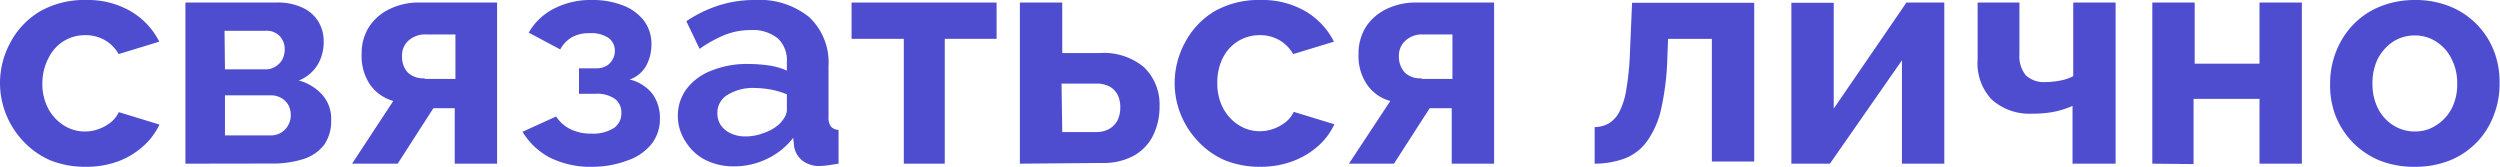 <?xml version="1.0" encoding="UTF-8"?> <svg xmlns="http://www.w3.org/2000/svg" viewBox="0 0 177.03 11.81"><defs><style>.cls-1{fill:#4e4dd0;}</style></defs><g id="Слой_2" data-name="Слой 2"><g id="Слой_2-2" data-name="Слой 2"><path class="cls-1" d="M6.09,11.81a6.56,6.56,0,0,1-2.53-.46A5.7,5.7,0,0,1,1.65,10,6,6,0,0,1,0,5.9,6,6,0,0,1,.74,3,5.63,5.63,0,0,1,2.84.8,6.32,6.32,0,0,1,6.07,0,6.07,6.07,0,0,1,9.28.81a5.22,5.22,0,0,1,2,2.14L8.4,3.83a2.59,2.59,0,0,0-1-1,2.72,2.72,0,0,0-1.36-.34,2.89,2.89,0,0,0-1.53.42A2.93,2.93,0,0,0,3.43,4.12,3.86,3.86,0,0,0,3,5.9a3.74,3.74,0,0,0,.4,1.76,3.17,3.17,0,0,0,1.09,1.2,2.71,2.71,0,0,0,1.52.45,2.77,2.77,0,0,0,1-.18,3.07,3.07,0,0,0,.85-.48,2,2,0,0,0,.55-.71l2.88.88a4.61,4.61,0,0,1-1.16,1.54,5.49,5.49,0,0,1-1.78,1.07A6.42,6.42,0,0,1,6.09,11.81Z"></path><path class="cls-1" d="M13.13,11.59V.18h6.43a4.09,4.09,0,0,1,1.92.39,2.57,2.57,0,0,1,1.09,1,2.67,2.67,0,0,1,.35,1.35,3.15,3.15,0,0,1-.43,1.67,2.74,2.74,0,0,1-1.33,1.11,3.41,3.41,0,0,1,1.65,1,2.53,2.53,0,0,1,.64,1.8,2.93,2.93,0,0,1-.5,1.76,3,3,0,0,1-1.46,1,7.11,7.11,0,0,1-2.24.32Zm2.8-6.68h2.88a1.27,1.27,0,0,0,.7-.2A1.3,1.3,0,0,0,20,4.2a1.54,1.54,0,0,0,.16-.71,1.31,1.31,0,0,0-.36-.94,1.27,1.27,0,0,0-1-.37h-2.9Zm0,4.68h3.23a1.39,1.39,0,0,0,1.24-.71,1.39,1.39,0,0,0,.19-.72,1.53,1.53,0,0,0-.17-.72,1.33,1.33,0,0,0-.5-.5,1.48,1.48,0,0,0-.74-.19H15.93Z"></path><path class="cls-1" d="M24.93,11.59l2.92-4.44A3,3,0,0,1,26.21,6a3.57,3.57,0,0,1-.6-2.16,3.47,3.47,0,0,1,.53-1.95A3.57,3.57,0,0,1,27.59.64,4.67,4.67,0,0,1,29.72.18H35.2V11.59h-3V7.66H30.69l-2.53,3.93Zm5.14-6h2.18V2.44H30.18a1.76,1.76,0,0,0-1.25.43A1.41,1.41,0,0,0,28.47,4a1.63,1.63,0,0,0,.4,1.13A1.56,1.56,0,0,0,30.07,5.54Z"></path><path class="cls-1" d="M42,11.81a6.47,6.47,0,0,1-3.08-.66A4.93,4.93,0,0,1,37,9.33l2.38-1.08a2.55,2.55,0,0,0,1,.89,3.2,3.2,0,0,0,1.5.32,2.72,2.72,0,0,0,1.6-.4A1.25,1.25,0,0,0,44,8a1.19,1.19,0,0,0-.46-1,2.22,2.22,0,0,0-1.37-.36H41V4.84H42.2a1.46,1.46,0,0,0,.71-.16,1.17,1.17,0,0,0,.46-.45,1.22,1.22,0,0,0,.17-.64,1.11,1.11,0,0,0-.43-.89,2.17,2.17,0,0,0-1.36-.35,2.5,2.5,0,0,0-1.26.29,2.27,2.27,0,0,0-.82.86L37.44,2.31A4.31,4.31,0,0,1,39.21.62,5.66,5.66,0,0,1,41.91,0a5.91,5.91,0,0,1,2.17.37,3.43,3.43,0,0,1,1.5,1.07,2.73,2.73,0,0,1,.55,1.75,3.13,3.13,0,0,1-.36,1.44,2.14,2.14,0,0,1-1.18,1,2.94,2.94,0,0,1,1.6,1,2.91,2.91,0,0,1,.54,1.75,2.85,2.85,0,0,1-.62,1.85,3.73,3.73,0,0,1-1.67,1.13A7,7,0,0,1,42,11.81Z"></path><path class="cls-1" d="M48,8.23a3.16,3.16,0,0,1,.63-1.95A4,4,0,0,1,50.38,5,6.69,6.69,0,0,1,53,4.53a10.64,10.64,0,0,1,1.48.11A4.83,4.83,0,0,1,55.72,5V4.38a2.12,2.12,0,0,0-.64-1.66,2.82,2.82,0,0,0-1.93-.59,5,5,0,0,0-1.8.33,9.21,9.21,0,0,0-1.81,1L48.6,1.5A9.32,9.32,0,0,1,50.94.37,8.4,8.4,0,0,1,53.46,0,5.61,5.61,0,0,1,57.3,1.21a4.41,4.41,0,0,1,1.37,3.47V8.31a1,1,0,0,0,.17.65.8.8,0,0,0,.54.24v2.39l-.72.11a4,4,0,0,1-.54.05,1.94,1.94,0,0,1-1.33-.4,1.63,1.63,0,0,1-.56-1l-.06-.59a5.11,5.11,0,0,1-1.88,1.5,5.3,5.3,0,0,1-2.28.52A4.46,4.46,0,0,1,50,11.35a3.51,3.51,0,0,1-1.43-1.29A3.29,3.29,0,0,1,48,8.23Zm7.17.57a2.55,2.55,0,0,0,.4-.51,1,1,0,0,0,.15-.48V6.68a5.61,5.61,0,0,0-1.14-.34,7,7,0,0,0-1.16-.11,3.42,3.42,0,0,0-1.89.48A1.46,1.46,0,0,0,50.8,8,1.53,1.53,0,0,0,51,8.8a1.7,1.7,0,0,0,.7.62,2.38,2.38,0,0,0,1.1.24,3.49,3.49,0,0,0,1.3-.25A3.09,3.09,0,0,0,55.17,8.8Z"></path><path class="cls-1" d="M64,11.59V2.75H60.3V.18H70.57V2.75H66.9v8.84Z"></path><path class="cls-1" d="M72.22,11.59V.18h3V3.76h2.62a4.43,4.43,0,0,1,3.17,1,3.66,3.66,0,0,1,1.1,2.77,4.63,4.63,0,0,1-.46,2.07,3.37,3.37,0,0,1-1.37,1.43,4.5,4.5,0,0,1-2.24.51Zm3-2.24h2.36a1.85,1.85,0,0,0,1-.24,1.54,1.54,0,0,0,.57-.62,2.11,2.11,0,0,0,.18-.89,2,2,0,0,0-.17-.85,1.49,1.49,0,0,0-.56-.61,2,2,0,0,0-1-.22H75.17Z"></path><path class="cls-1" d="M89.27,11.81a6.56,6.56,0,0,1-2.53-.46A5.7,5.7,0,0,1,84.83,10a6.06,6.06,0,0,1-1.22-1.9,5.88,5.88,0,0,1-.43-2.24A6,6,0,0,1,83.92,3,5.63,5.63,0,0,1,86,.8,6.32,6.32,0,0,1,89.25,0a6.07,6.07,0,0,1,3.21.81,5.22,5.22,0,0,1,2,2.14l-2.89.88a2.59,2.59,0,0,0-1-1,2.72,2.72,0,0,0-1.36-.34,2.89,2.89,0,0,0-1.53.42,2.93,2.93,0,0,0-1.09,1.19,3.86,3.86,0,0,0-.39,1.78,3.74,3.74,0,0,0,.4,1.76,3.17,3.17,0,0,0,1.09,1.2,2.71,2.71,0,0,0,1.52.45,2.77,2.77,0,0,0,1-.18,3.07,3.07,0,0,0,.85-.48,2,2,0,0,0,.55-.71l2.88.88a4.71,4.71,0,0,1-1.15,1.54,5.65,5.65,0,0,1-1.79,1.07A6.42,6.42,0,0,1,89.27,11.81Z"></path><path class="cls-1" d="M95.52,11.59l2.93-4.44A2.92,2.92,0,0,1,96.81,6a3.57,3.57,0,0,1-.61-2.16,3.56,3.56,0,0,1,.53-1.95A3.63,3.63,0,0,1,98.18.64a4.71,4.71,0,0,1,2.14-.46h5.48V11.59h-3V7.66h-1.56l-2.53,3.93Zm5.15-6h2.18V2.44h-2.07a1.73,1.73,0,0,0-1.25.43A1.42,1.42,0,0,0,99.06,4a1.64,1.64,0,0,0,.41,1.13A1.53,1.53,0,0,0,100.67,5.54Z"></path><path class="cls-1" d="M112.92,11.59V9a2.1,2.1,0,0,0,1-.26,2.07,2.07,0,0,0,.74-.8,5.23,5.23,0,0,0,.5-1.59,19.7,19.7,0,0,0,.26-2.63l.15-3.52h8.65V11.44h-3V2.75h-3.1l-.05,1.3a18.87,18.87,0,0,1-.44,3.66,6.24,6.24,0,0,1-1,2.29,3.5,3.5,0,0,1-1.55,1.21A6.16,6.16,0,0,1,112.92,11.59Z"></path><path class="cls-1" d="M126.85,11.59V.2h3V7.69L135,.18h2.68V11.59h-3V4.27l-5.1,7.32Z"></path><path class="cls-1" d="M146.76,11.59V7.5a6.61,6.61,0,0,1-1.33.42,7.87,7.87,0,0,1-1.53.13,4,4,0,0,1-2.86-1,3.73,3.73,0,0,1-1-2.85V.18H143V3.83a2.14,2.14,0,0,0,.45,1.5,1.86,1.86,0,0,0,1.4.48,5.45,5.45,0,0,0,1.06-.11,3.07,3.07,0,0,0,.9-.31V.18h3V11.59Z"></path><path class="cls-1" d="M152.41,11.59V.18h3V4.51H160V.18H163V11.59H160V7h-4.67v4.62Z"></path><path class="cls-1" d="M171,11.81a6.56,6.56,0,0,1-2.53-.46,5.68,5.68,0,0,1-1.9-1.3,5.85,5.85,0,0,1-1.2-1.89A6.06,6.06,0,0,1,165,5.92a6.09,6.09,0,0,1,.42-2.26,5.79,5.79,0,0,1,1.2-1.9,5.52,5.52,0,0,1,1.9-1.29A6.56,6.56,0,0,1,171,0a6.47,6.47,0,0,1,2.52.47,5.57,5.57,0,0,1,3.1,3.19A6.09,6.09,0,0,1,177,5.92a6.06,6.06,0,0,1-.41,2.24,5.51,5.51,0,0,1-3.09,3.19A6.52,6.52,0,0,1,171,11.81Zm-3-5.89a3.83,3.83,0,0,0,.39,1.76,3,3,0,0,0,1.08,1.19,2.82,2.82,0,0,0,1.54.44,2.69,2.69,0,0,0,1.52-.45,3.09,3.09,0,0,0,1.09-1.2A3.75,3.75,0,0,0,174,5.9a3.73,3.73,0,0,0-.41-1.75,3,3,0,0,0-1.09-1.21A2.75,2.75,0,0,0,171,2.51a2.82,2.82,0,0,0-1.54.44,3.25,3.25,0,0,0-1.08,1.21A3.83,3.83,0,0,0,168,5.92Z"></path></g></g></svg> 